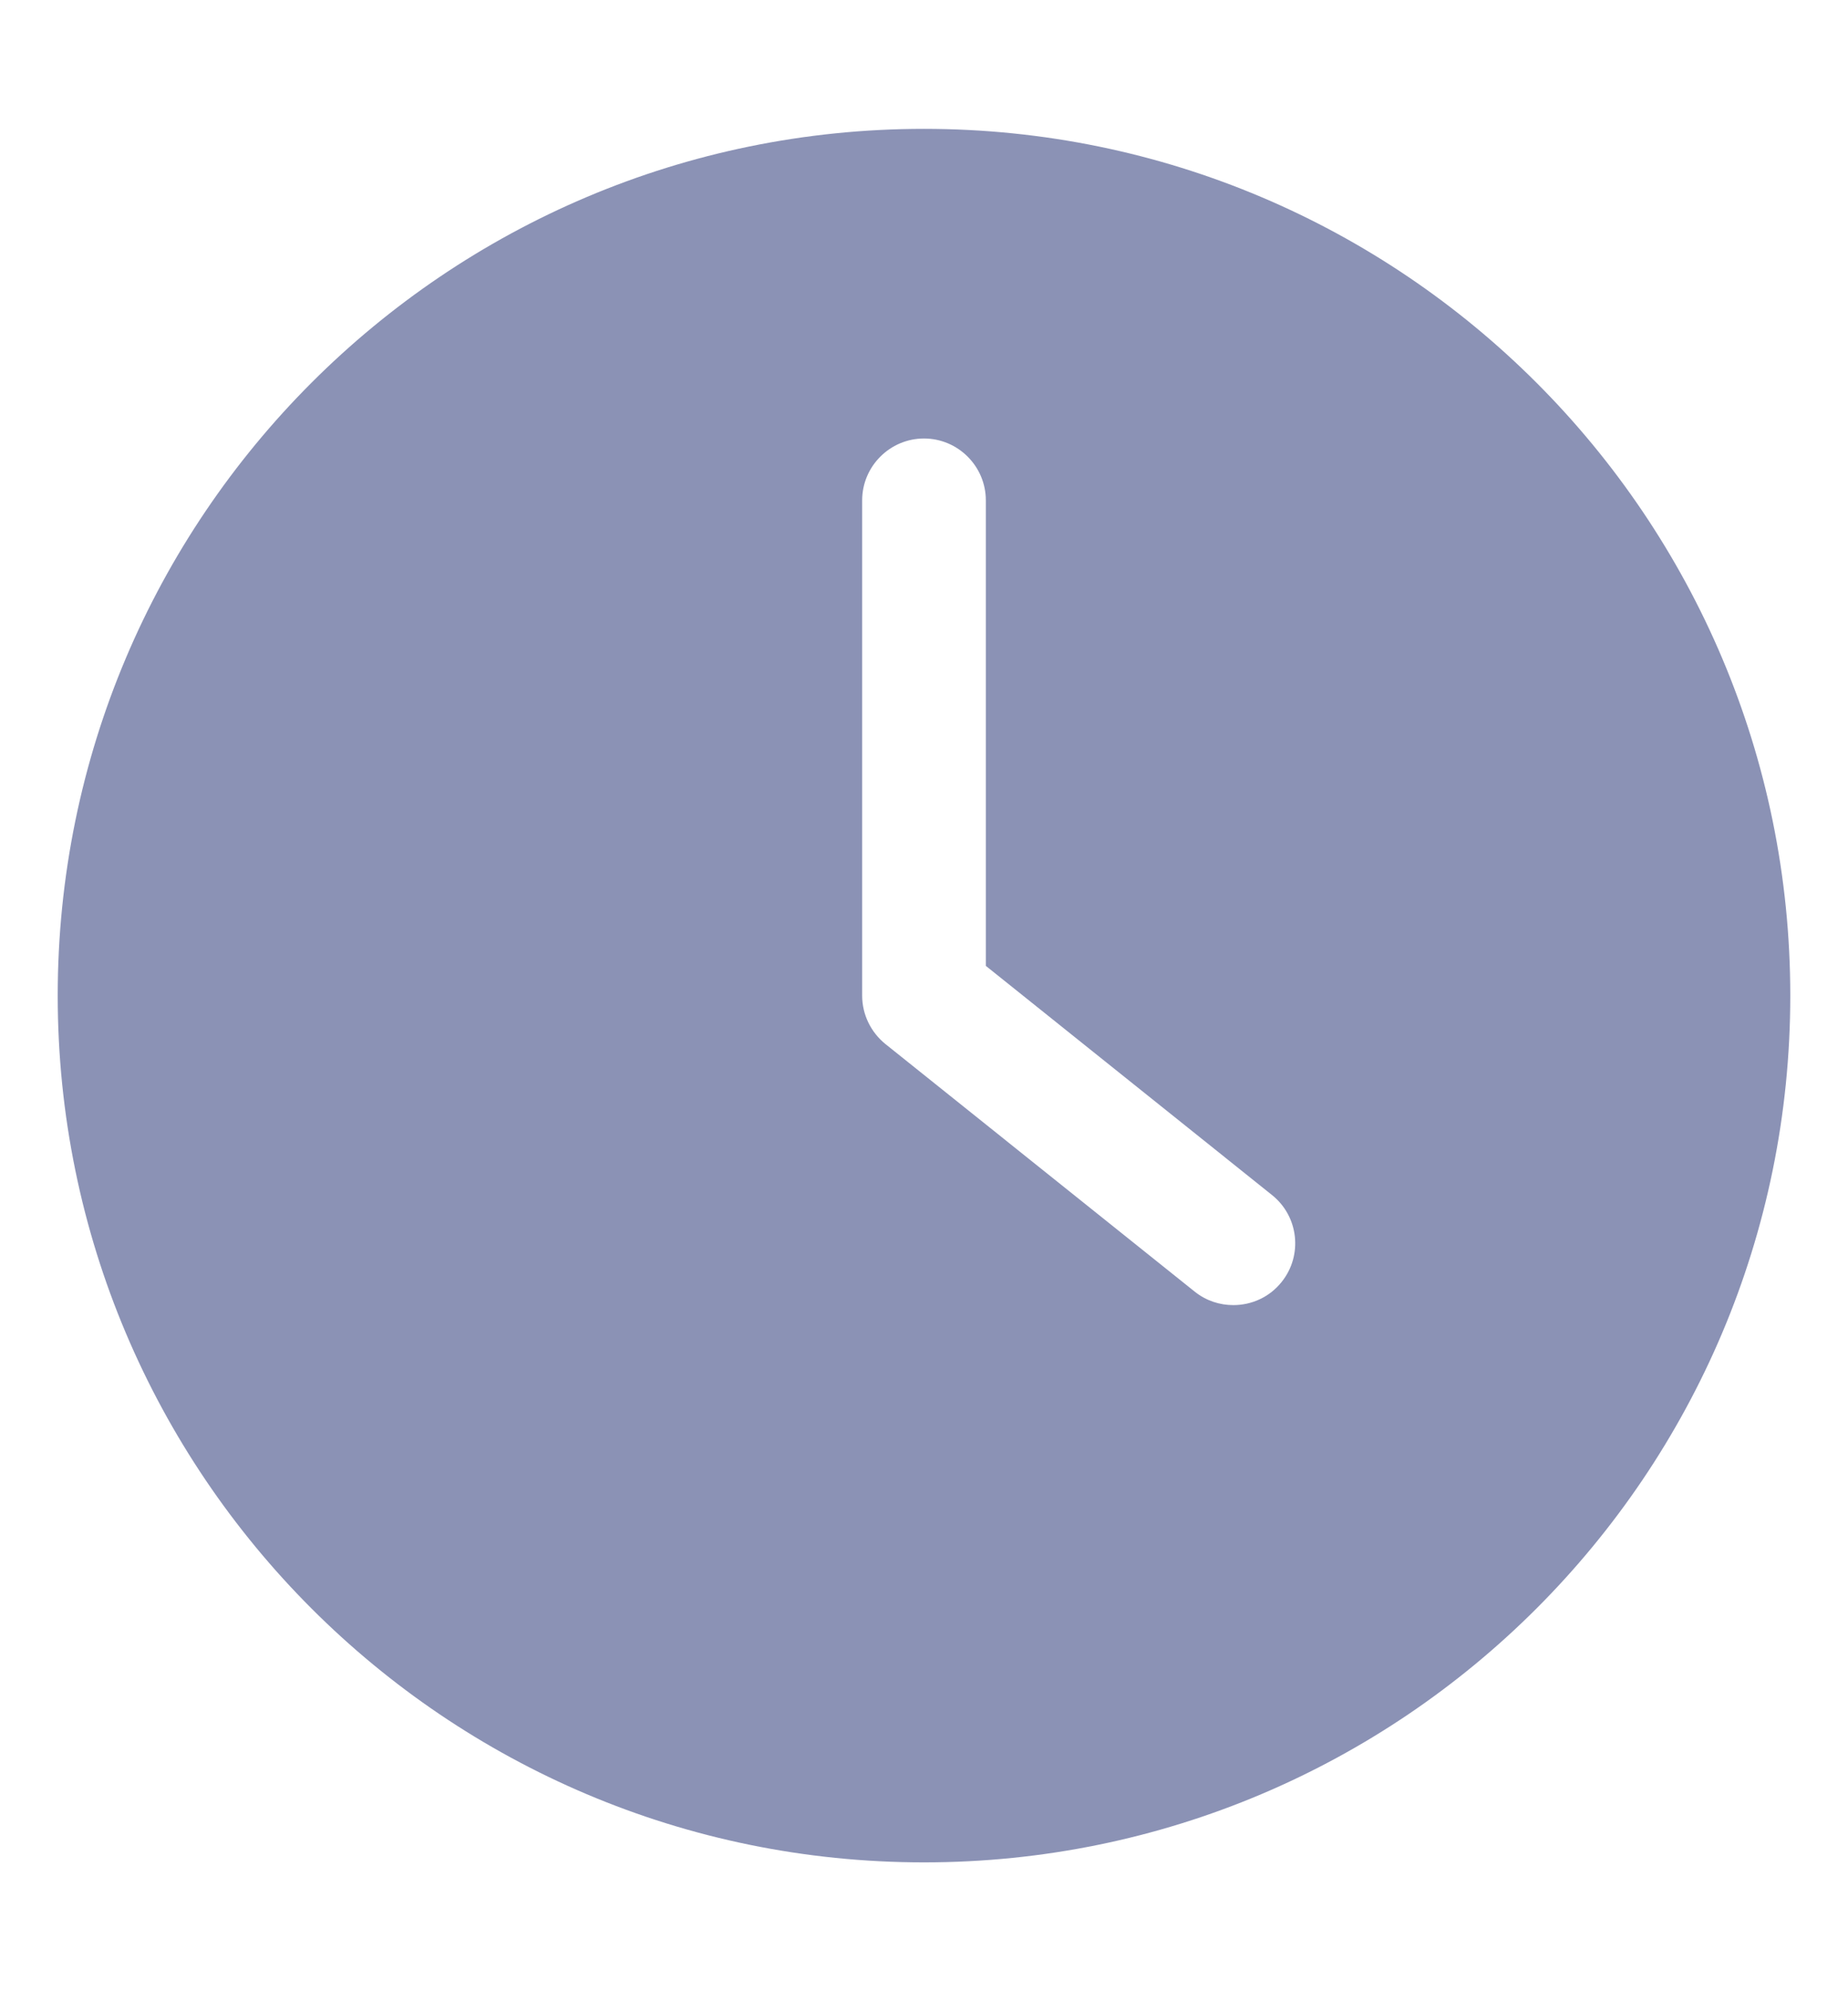 <svg width="13" height="14" viewBox="0 0 13 14" fill="none" xmlns="http://www.w3.org/2000/svg">
<path d="M6.5 13.094C9.865 13.094 12.594 10.365 12.594 7C12.594 3.635 9.865 0.906 6.5 0.906C3.135 0.906 0.406 3.635 0.406 7C0.406 10.365 3.135 13.094 6.5 13.094ZM6.065 3.518C6.065 3.278 6.261 3.083 6.5 3.083C6.739 3.083 6.935 3.278 6.935 3.518V6.791L8.948 8.402C9.136 8.552 9.166 8.826 9.016 9.013C8.931 9.12 8.805 9.176 8.676 9.176C8.581 9.176 8.485 9.146 8.404 9.081L6.228 7.34C6.126 7.257 6.065 7.133 6.065 7L6.065 3.518Z" fill="#8B92B5"/>
</svg>

